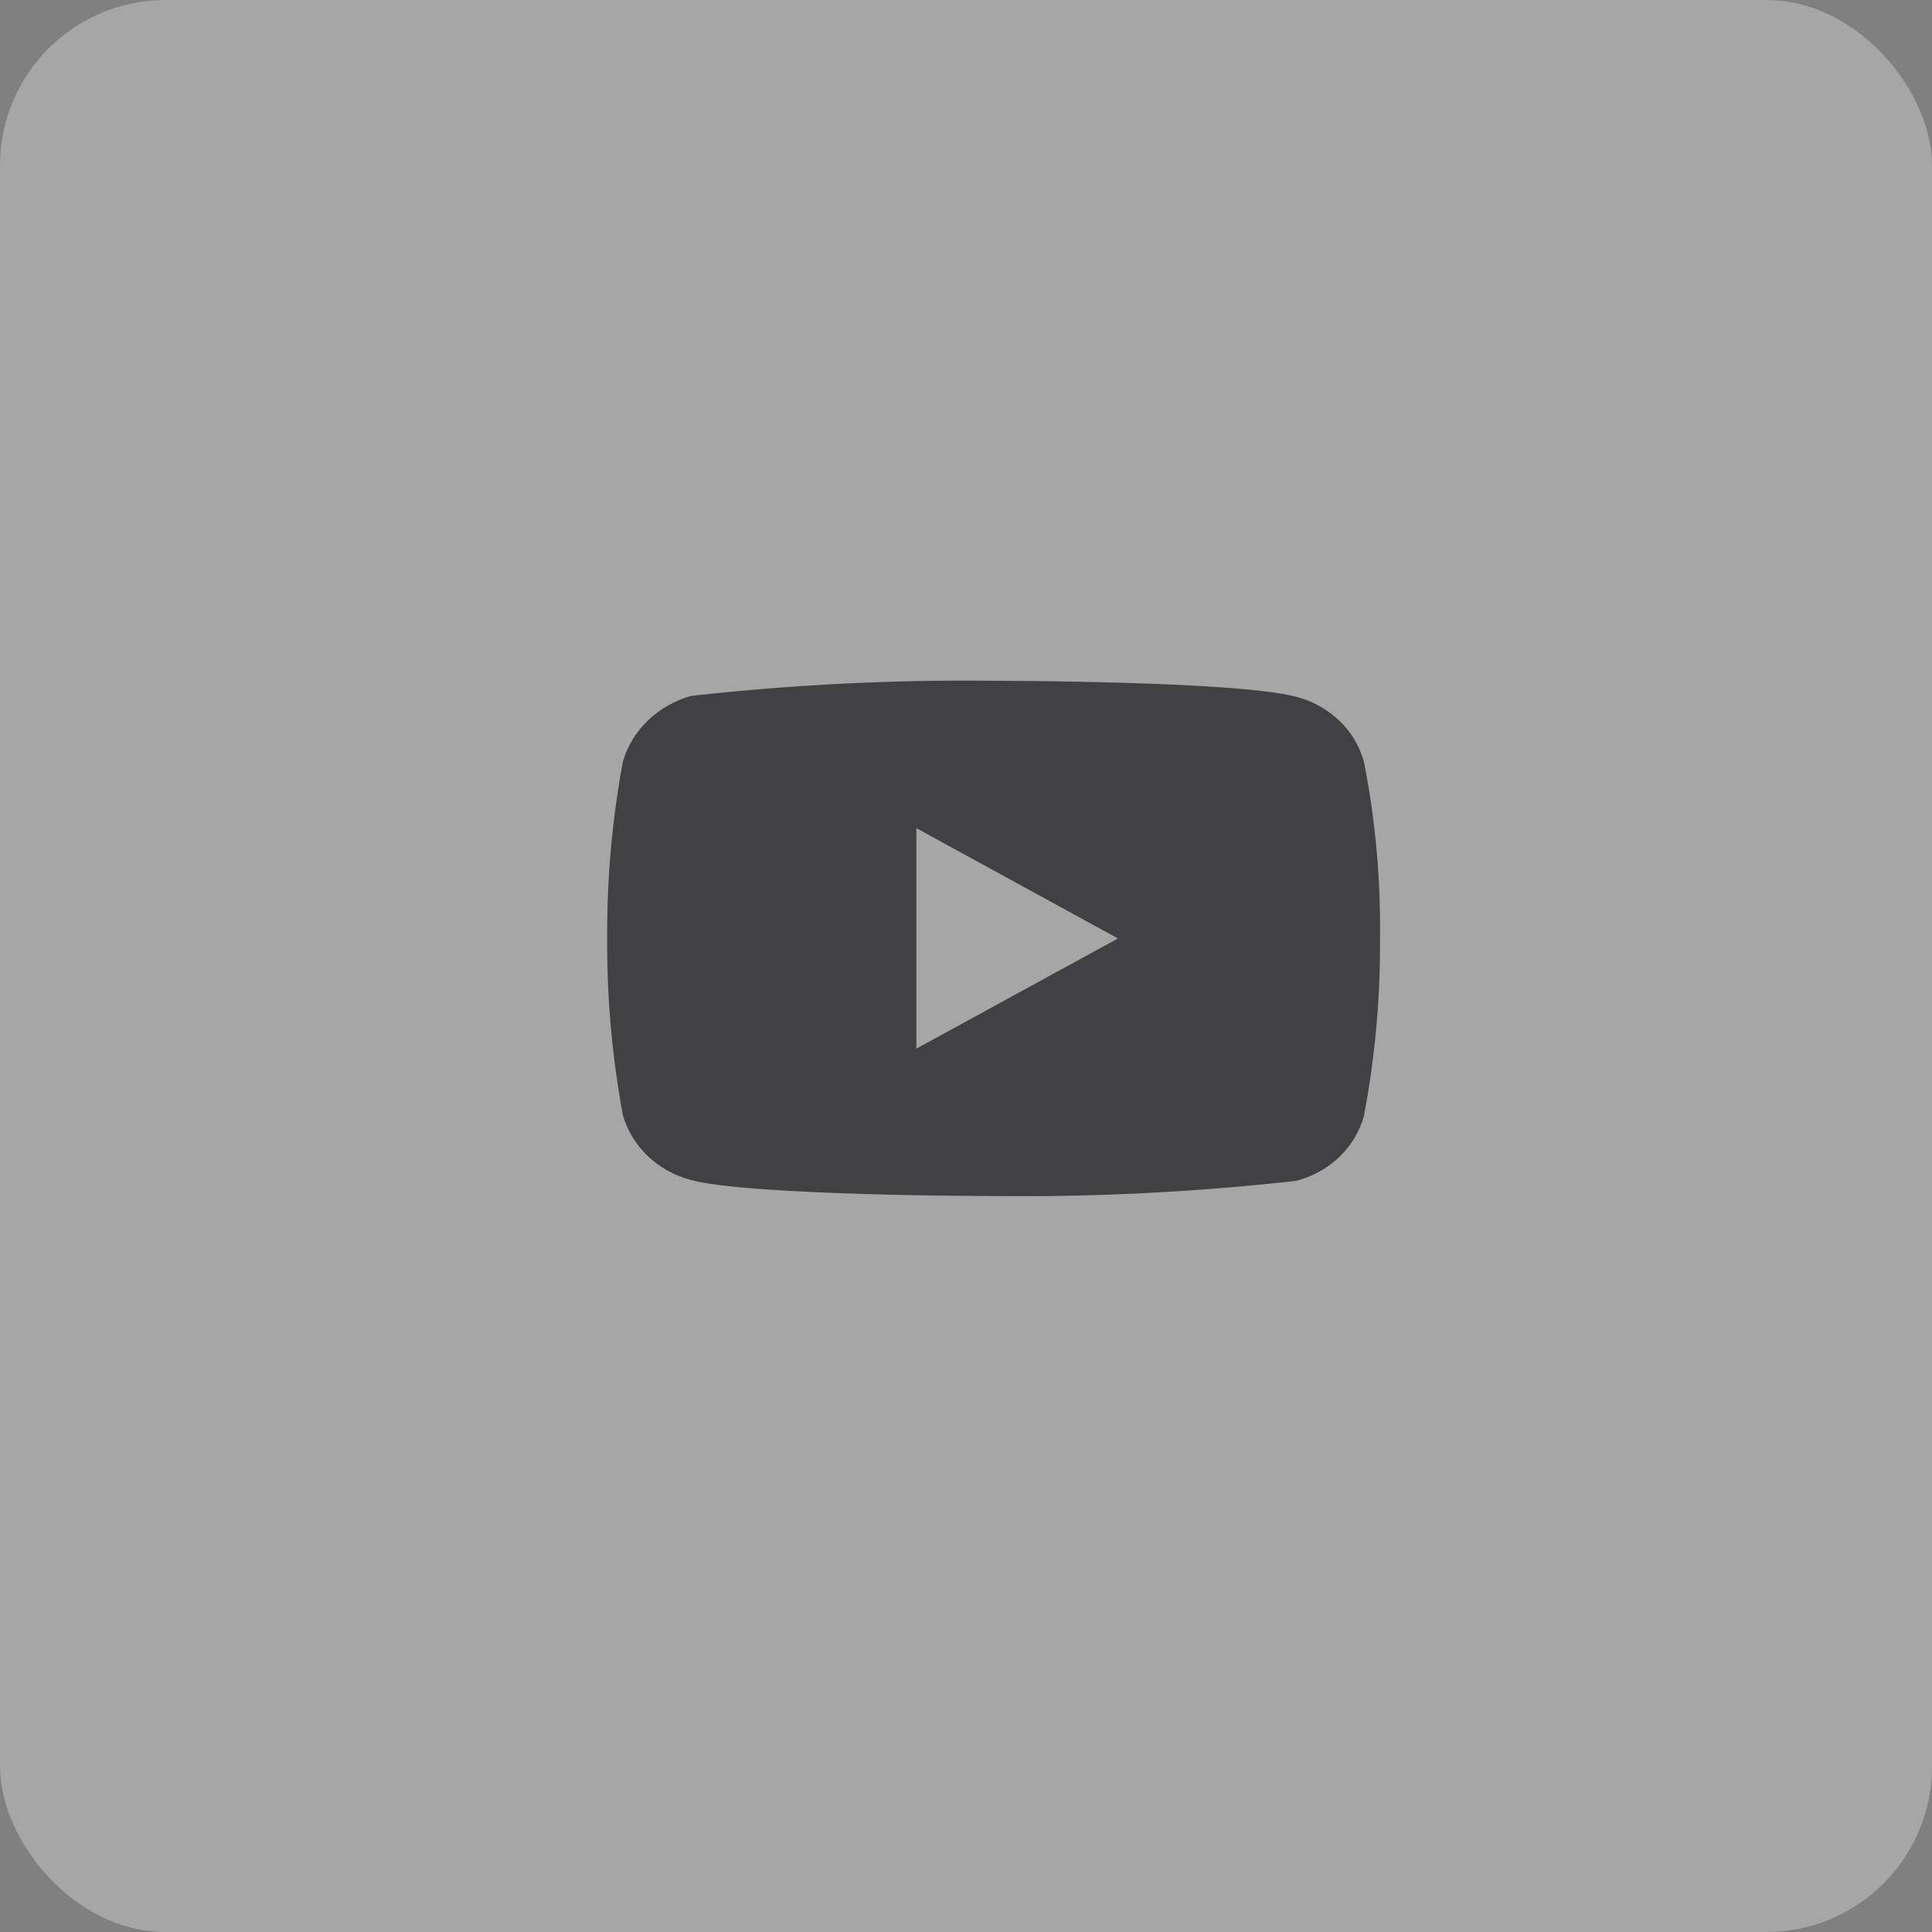 <svg width="35" height="35" viewBox="0 0 35 35" fill="none" xmlns="http://www.w3.org/2000/svg">
<rect x="0" y="0" width="35" height="35" fill="#808080" stroke="none"/>
<rect width="35" height="35" rx="3" fill="white" fill-opacity="0.3"/>
<g clip-path="url(#clip0_120_2932)">
<path d="M24.708 13.796C24.629 13.513 24.475 13.257 24.262 13.055C24.042 12.847 23.774 12.698 23.481 12.622C22.386 12.333 17.997 12.333 17.997 12.333C16.167 12.312 14.338 12.404 12.519 12.607C12.226 12.689 11.958 12.841 11.739 13.051C11.523 13.258 11.366 13.515 11.285 13.795C11.088 14.852 10.993 15.925 11 17C10.993 18.074 11.088 19.147 11.285 20.205C11.365 20.484 11.52 20.739 11.737 20.945C11.953 21.151 12.223 21.3 12.519 21.378C13.629 21.667 17.997 21.667 17.997 21.667C19.828 21.688 21.66 21.596 23.481 21.392C23.774 21.317 24.042 21.168 24.262 20.96C24.475 20.758 24.629 20.502 24.708 20.219C24.909 19.162 25.007 18.089 25 17.013C25.015 15.933 24.917 14.855 24.708 13.795V13.796ZM16.601 18.997V15.003L20.253 17.001L16.601 18.997Z" fill="#414042"/>
</g>
<defs>
<clipPath id="clip0_120_2932">
<rect width="14" height="14" fill="white" transform="translate(11 10)"/>
</clipPath>
</defs>
</svg>
